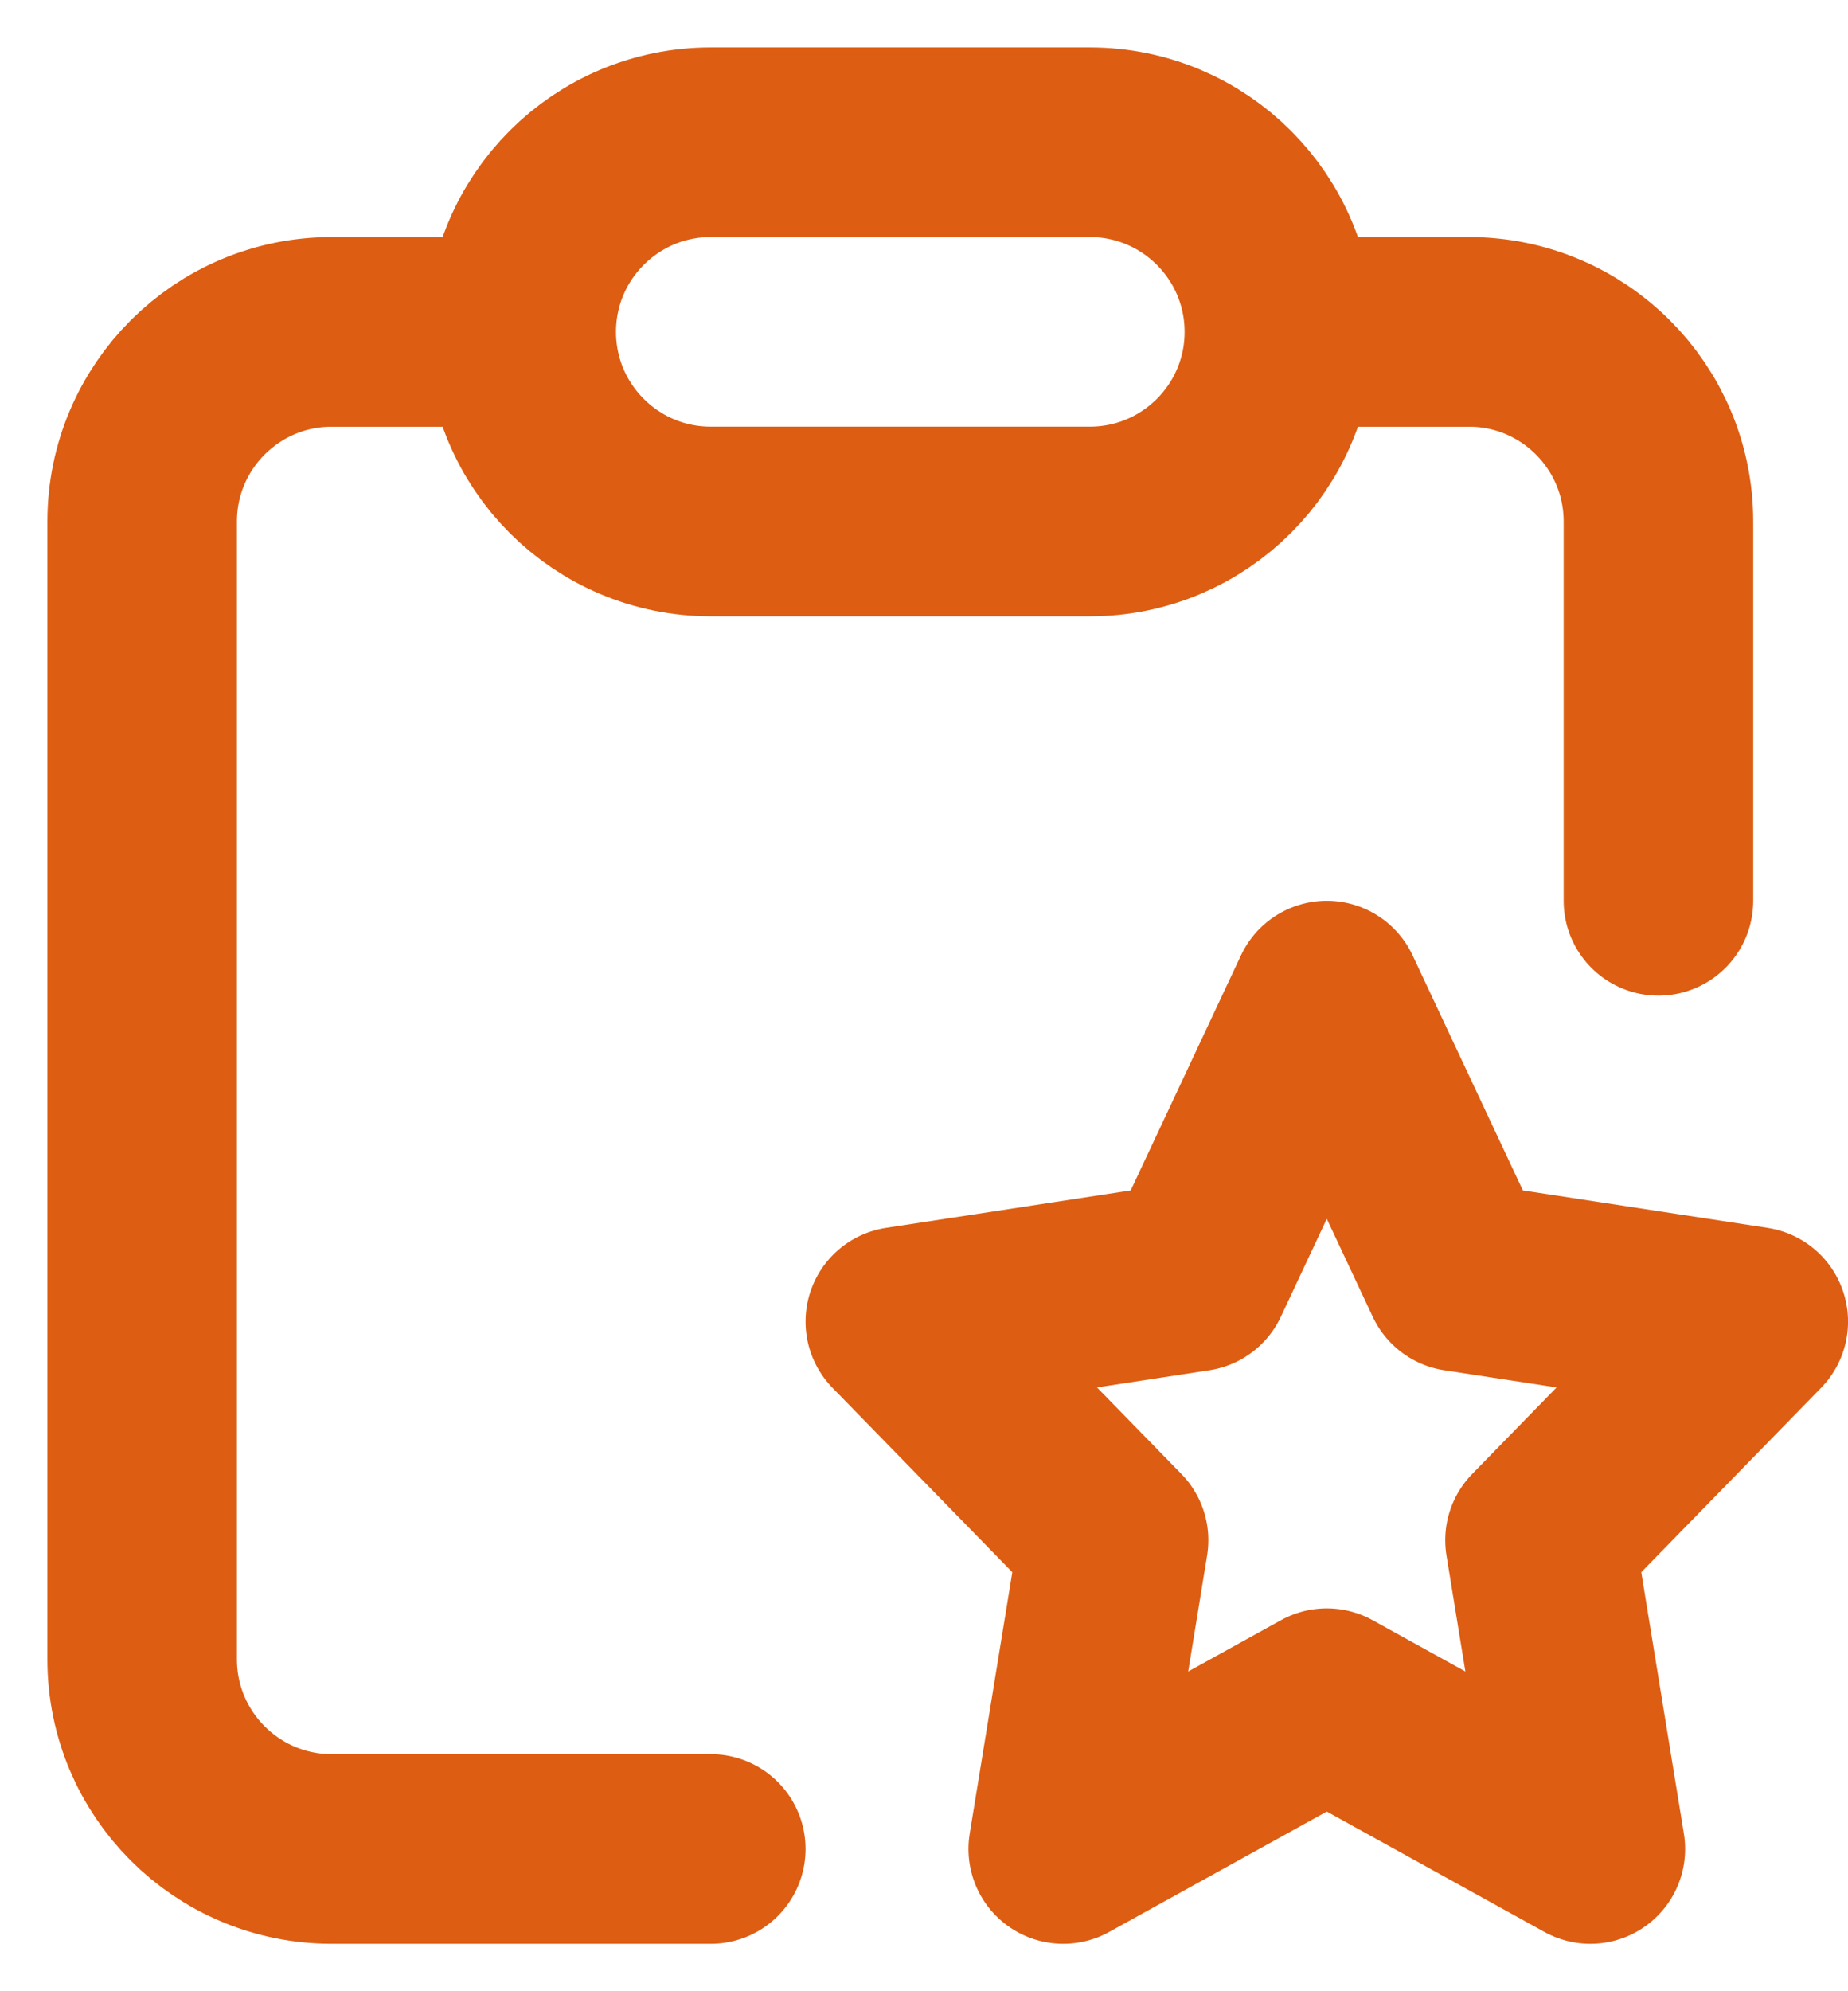 <?xml version="1.0" encoding="utf-8"?>
<svg xmlns="http://www.w3.org/2000/svg" fill="none" height="100%" overflow="visible" preserveAspectRatio="none" style="display: block;" viewBox="0 0 26 28" width="100%">
<path d="M7.333 4.667H4.667C3.194 4.667 2 5.861 2 7.333V23.333C2 24.806 3.194 26 4.667 26H10M7.333 4.667C7.333 6.139 8.527 7.333 10 7.333H15.333C16.806 7.333 18 6.139 18 4.667M7.333 4.667C7.333 3.194 8.527 2 10 2H15.333C16.806 2 18 3.194 18 4.667M18 4.667H20.667C22.139 4.667 23.333 5.861 23.333 7.333V12.667M18.667 23.95L14.959 26L15.667 21.658L12.667 18.584L16.813 17.95L18.667 14L20.521 17.95L24.667 18.584L21.667 21.658L22.375 26L18.667 23.95Z" id="Icon" stroke="#DD5D12" stroke-linecap="round" stroke-linejoin="round" stroke-width="2.667"/>
</svg>